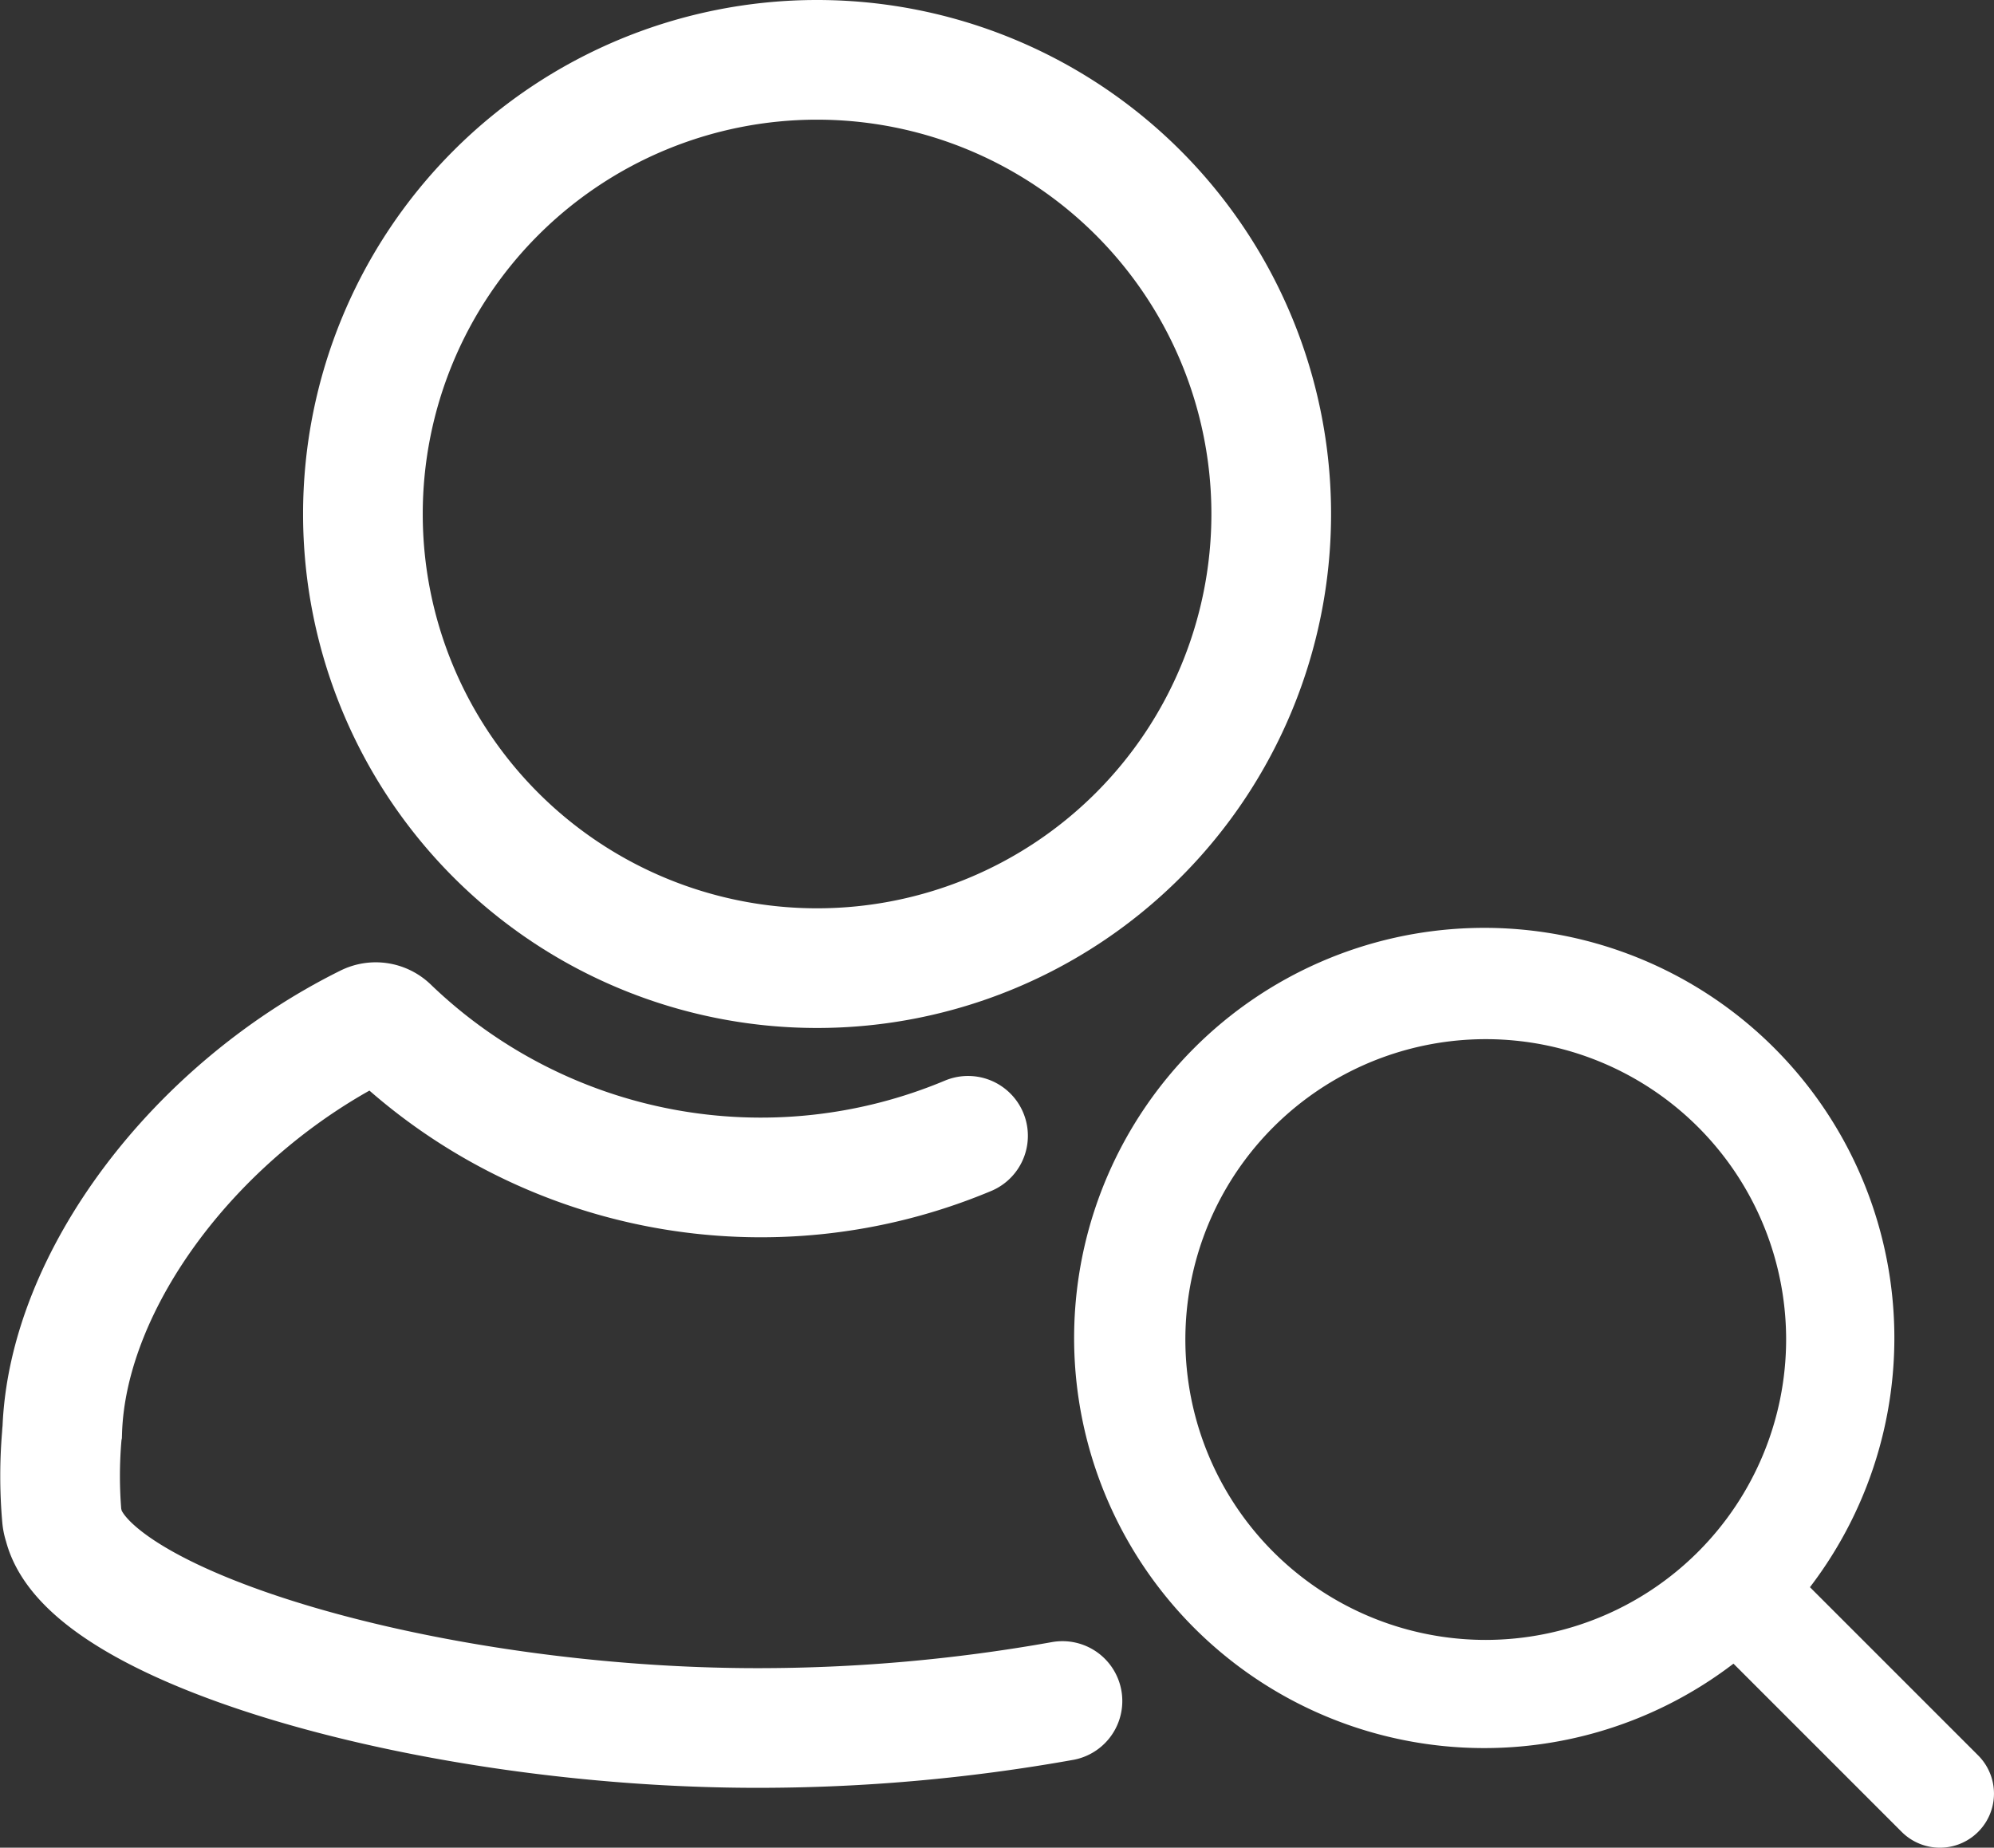 <svg xmlns="http://www.w3.org/2000/svg" width="33.324" height="30.879" viewBox="0 0 33.324 30.879">
  <rect x="0" y="0" width="33.324" height="30.879" fill="#333333" stroke="none"/>
  <g id="Group_105207" data-name="Group 105207" transform="translate(-3096.404 -5336.198)">
    <path id="Path_77906" data-name="Path 77906" d="M129.554,71.351a7.59,7.59,0,1,1-7.59-7.59,7.59,7.59,0,0,1,7.59,7.59" transform="translate(2988.095 5273.437)" fill="none" stroke="#fff" stroke-miterlimit="10" stroke-width="2"/>
    <path id="Path_77907" data-name="Path 77907" d="M384.427,303.156l-2.811-2.811a6.854,6.854,0,1,0-1.278,1.278l2.811,2.811a.9.9,0,1,0,1.278-1.278Zm-8.228-1.93a5.02,5.02,0,1,1,5.019-5.019A5.025,5.025,0,0,1,376.2,301.226Z" transform="translate(2745.036 5062.379)" fill="#fff"/>
    <path id="Path_77908" data-name="Path 77908" d="M51.113,314.855a8.955,8.955,0,0,1-9.677-1.812.325.325,0,0,0-.361-.056c-2.877,1.423-5.019,4.283-5.1,6.807a.311.311,0,0,0-.006.062,7.921,7.921,0,0,0,0,1.37.5.5,0,0,0,.027.126c.412,1.719,6.137,3.4,11.6,3.4a28.935,28.935,0,0,0,5.095-.451" transform="translate(3061.469 5040.325)" fill="none" stroke="#fff" stroke-linecap="round" stroke-miterlimit="10" stroke-width="2"/>
  </g>
</svg>
